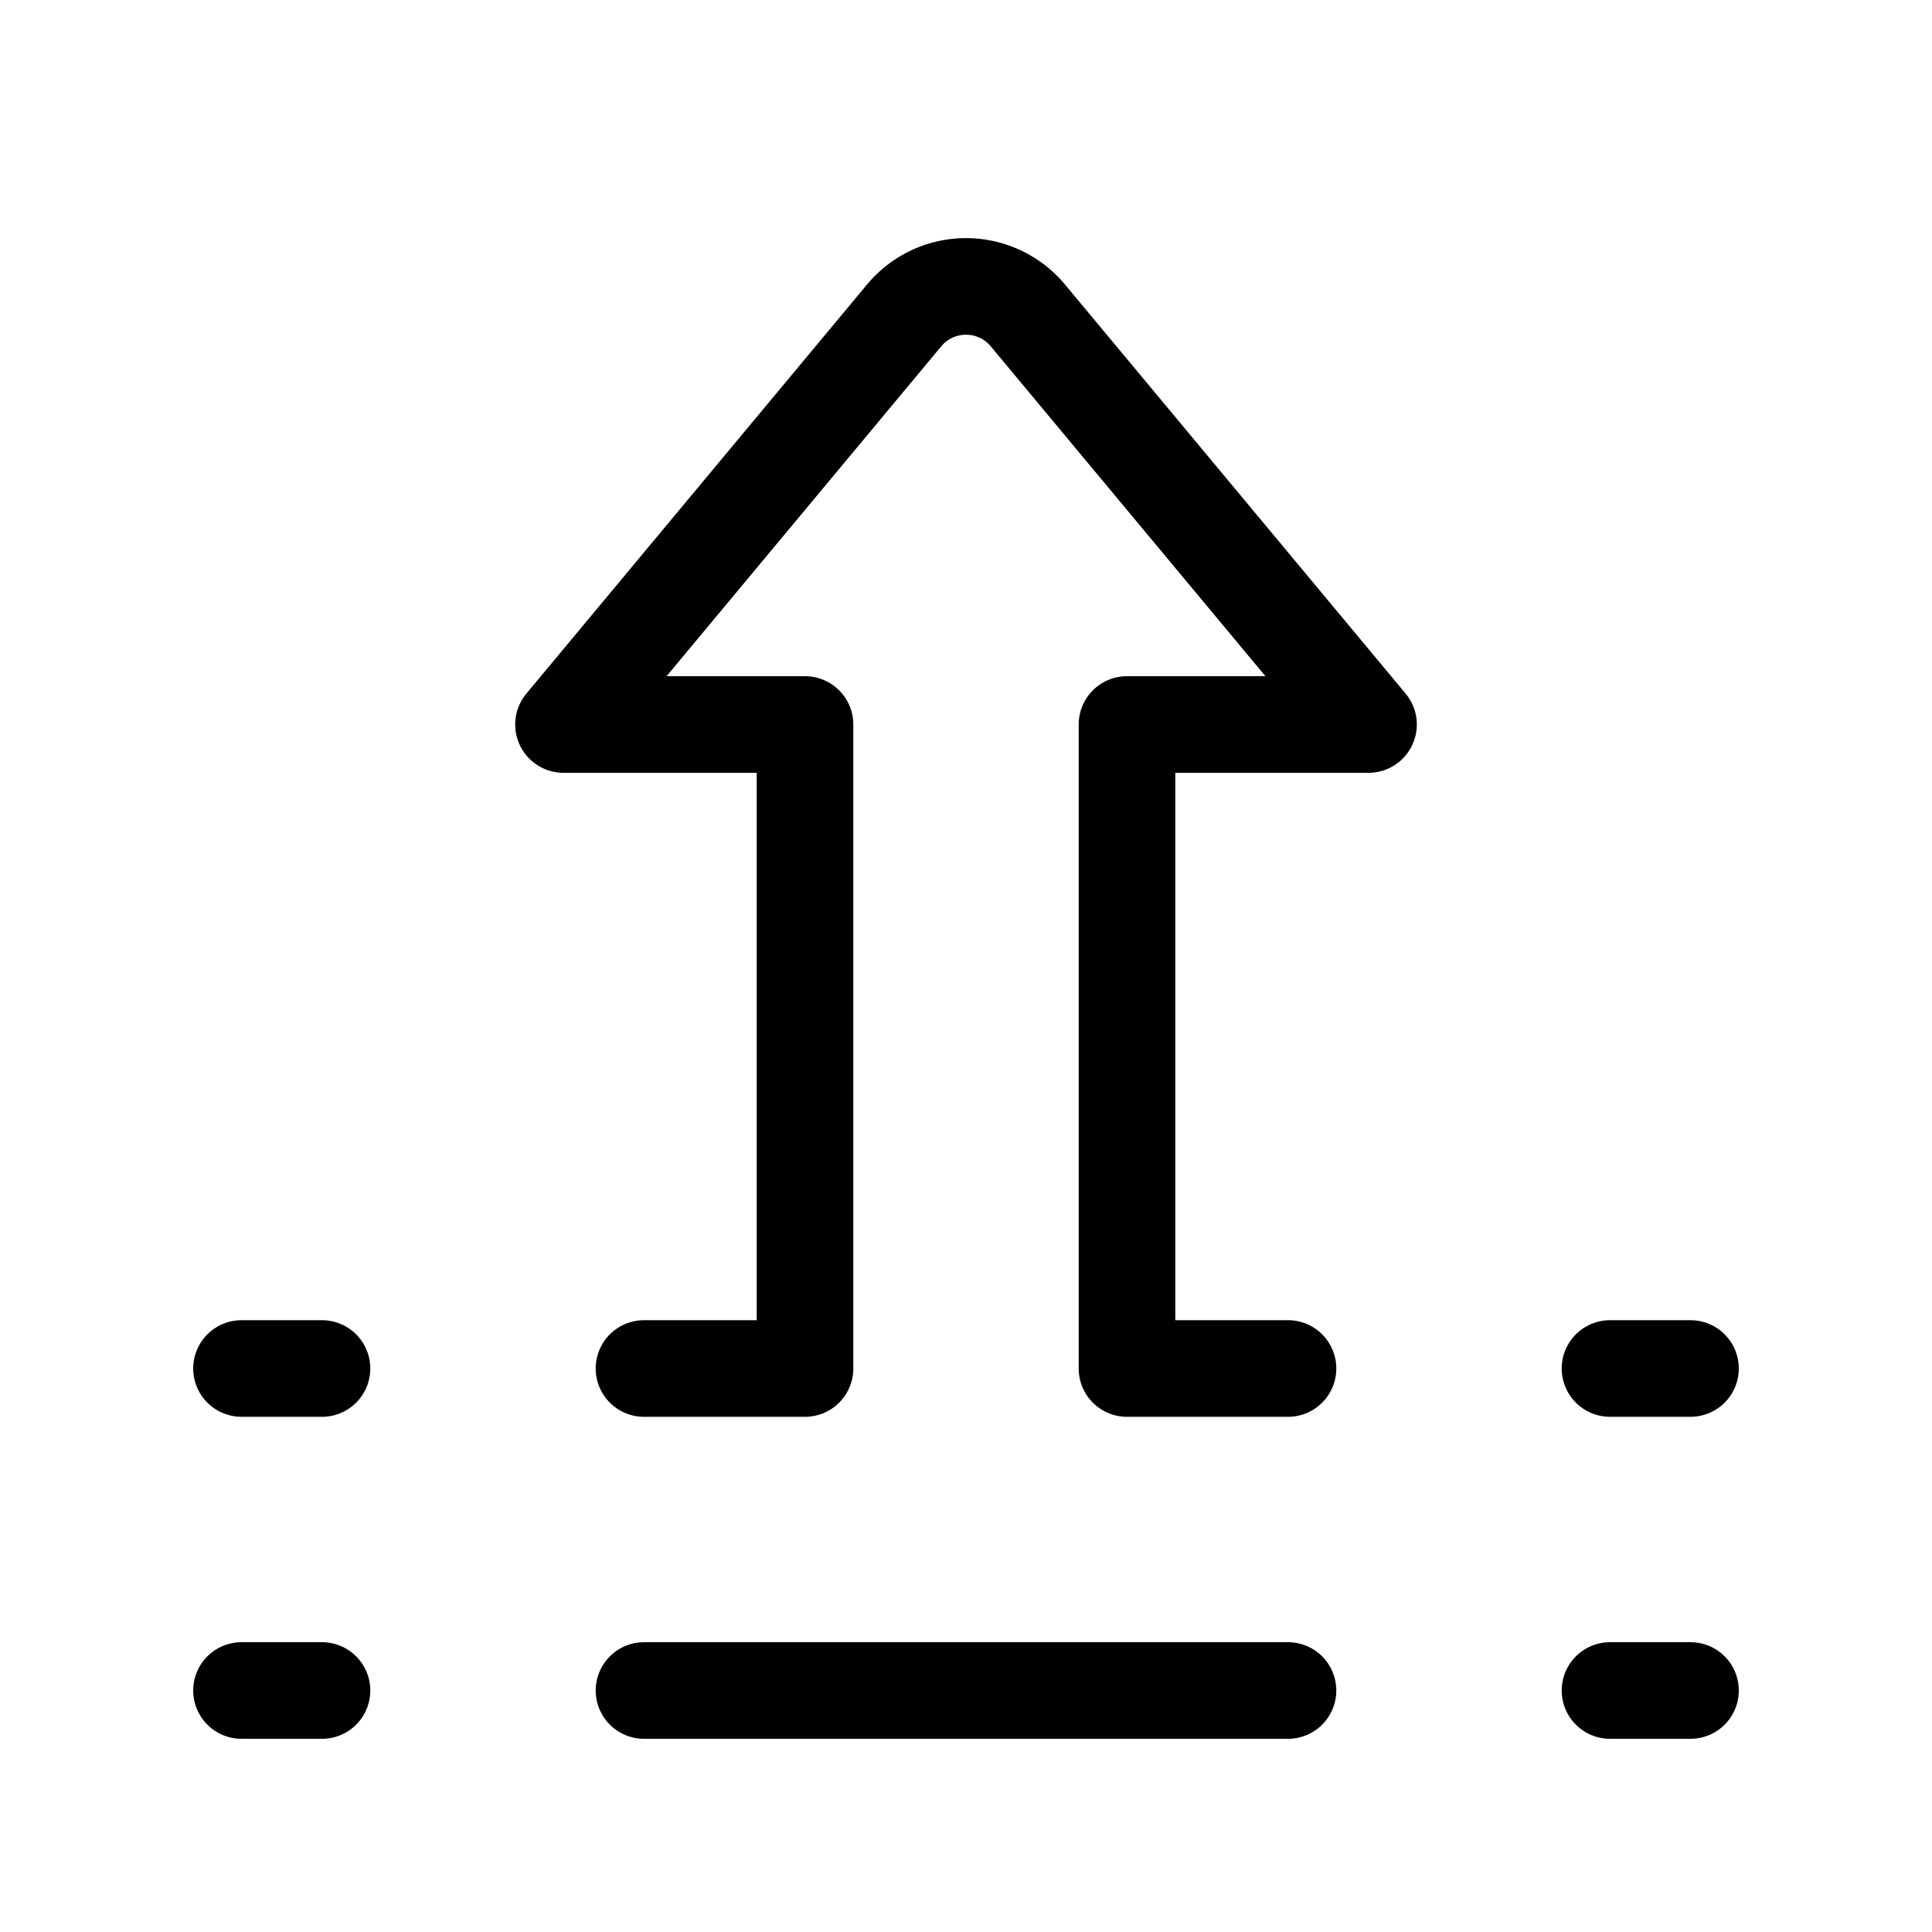 <svg class="icon line-color" xmlns="http://www.w3.org/2000/svg" data-name="Line Color" id="up-junction-sign" viewBox="0 0 24 24" height="36px" width="36px" fill="#000000">

<g stroke-width="0" id="SVGRepo_bgCarrier"></g>

<g stroke-linejoin="round" stroke-linecap="round" id="SVGRepo_tracerCarrier"></g>

<g id="SVGRepo_iconCarrier">

<path style="fill: none; stroke: #000000; stroke-linecap: round; stroke-linejoin: round; stroke-width:1.2;" d="M20,17h1m-1,4h1M4,17H3m1,4H3m5,0h8" id="secondary"></path>

<path style="fill: none; stroke: #000000; stroke-linecap: round; stroke-linejoin: round; stroke-width:1.2;" d="M16,17H14V9h3L12.77,3.92a1,1,0,0,0-1.54,0L7,9h3v8H8" id="primary"></path>

</g>

</svg>